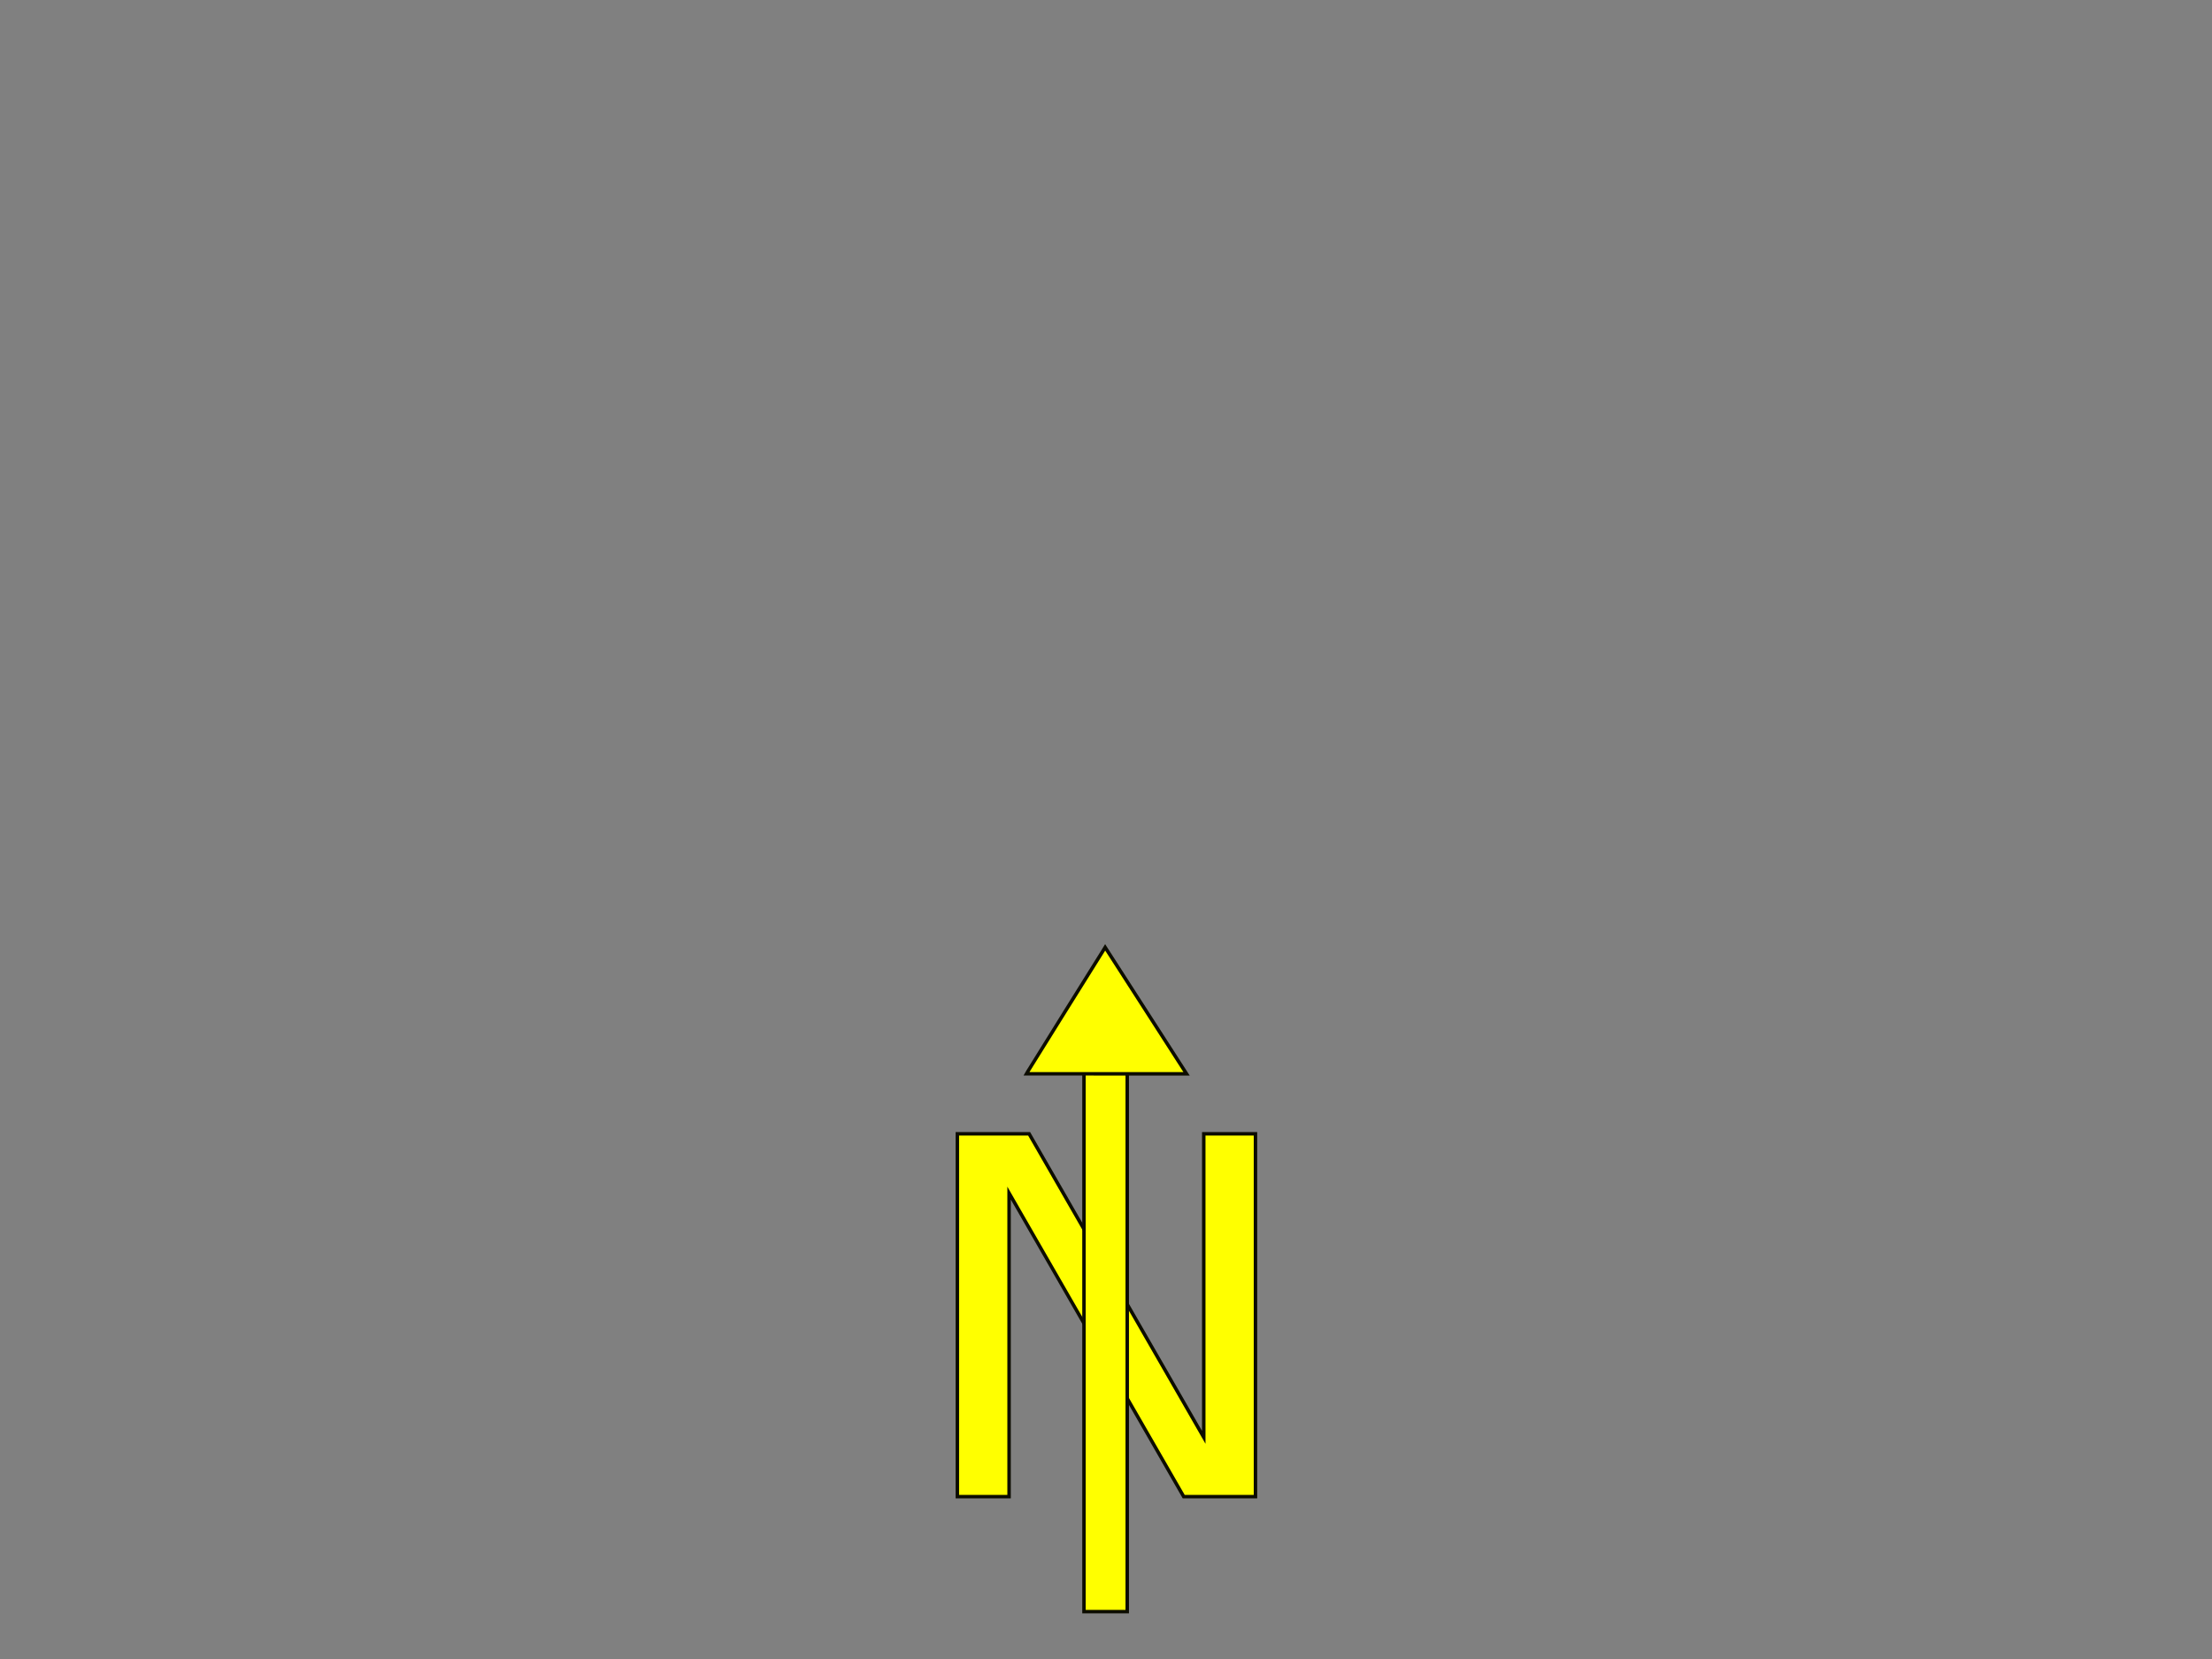 <?xml version="1.0"?><svg width="640" height="480" xmlns="http://www.w3.org/2000/svg">
 <rect width="100%" height="100%" fill="#808080" stroke="none"/>
 <g>
  <title>Layer 1</title>
  <g id="layer1">
   <path stroke-linecap="square" fill="#ffff00" stroke="#0c0c00" id="flowRoot2383" d="m276.994,328.046l20.762,0l50.531,87.82l0,-87.82l14.961,0l0,104.977l-20.762,0l-50.531,-87.82l0,87.82l-14.961,0l0,-104.977"/>
   <rect stroke-linecap="square" stroke="#0c0c00" fill="#ffff00" y="292.841" x="313.629" height="173.45" width="12.515" id="rect2392"/>
   <path stroke-linecap="square" stroke="#0c0c00" fill="#ffff00" id="path2398" d="m297.597,309.646c0.326,-0.568 5.088,-8.217 10.581,-16.997c5.493,-8.78 10.345,-16.545 10.783,-17.256l0.796,-1.293l11.777,18.296l11.777,18.296l-23.153,-0.006l-23.153,-0.006l0.593,-1.033z"/>
  </g>
 </g>
</svg>